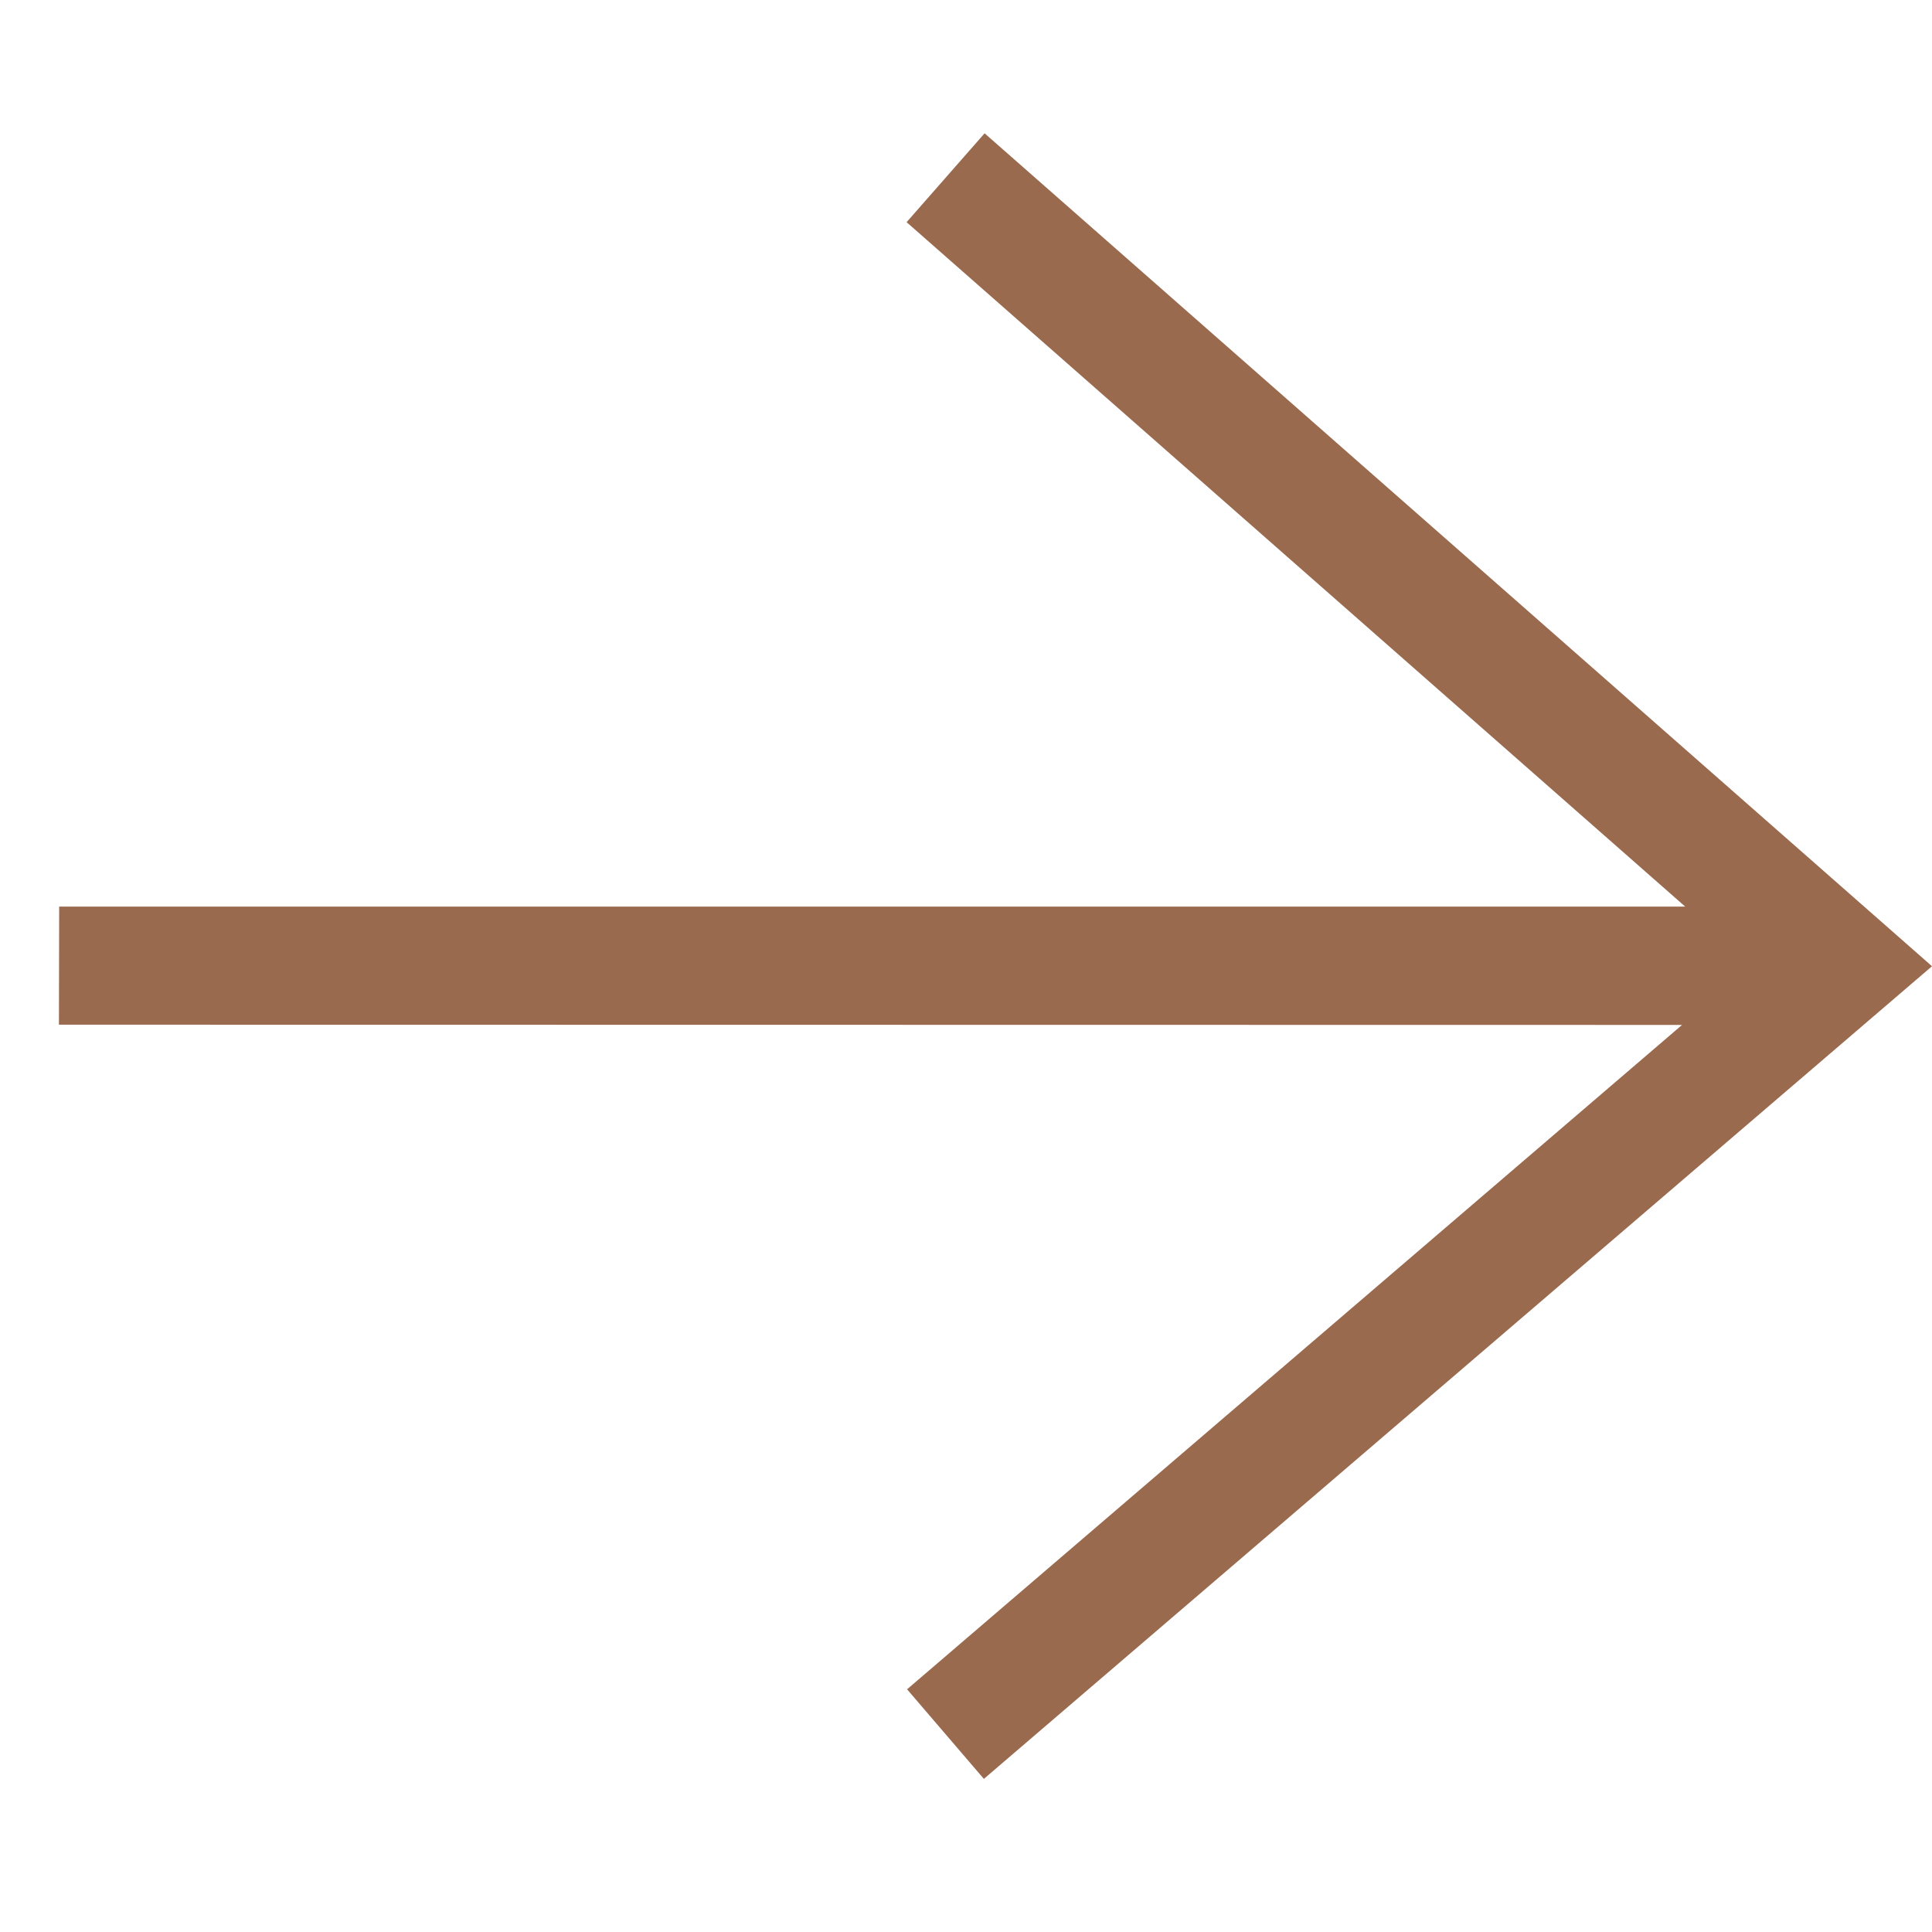 <svg width="8" height="8" viewBox="0 0 8 8" fill="none" xmlns="http://www.w3.org/2000/svg">
<path d="M6.978 3.754L0.245 3.754L0.244 4.243L6.965 4.244L3.756 6.995L4.074 7.366L8 4.001L4.077 0.552L3.754 0.92L6.978 3.754Z" fill="#9A6A4F"/>
</svg>
